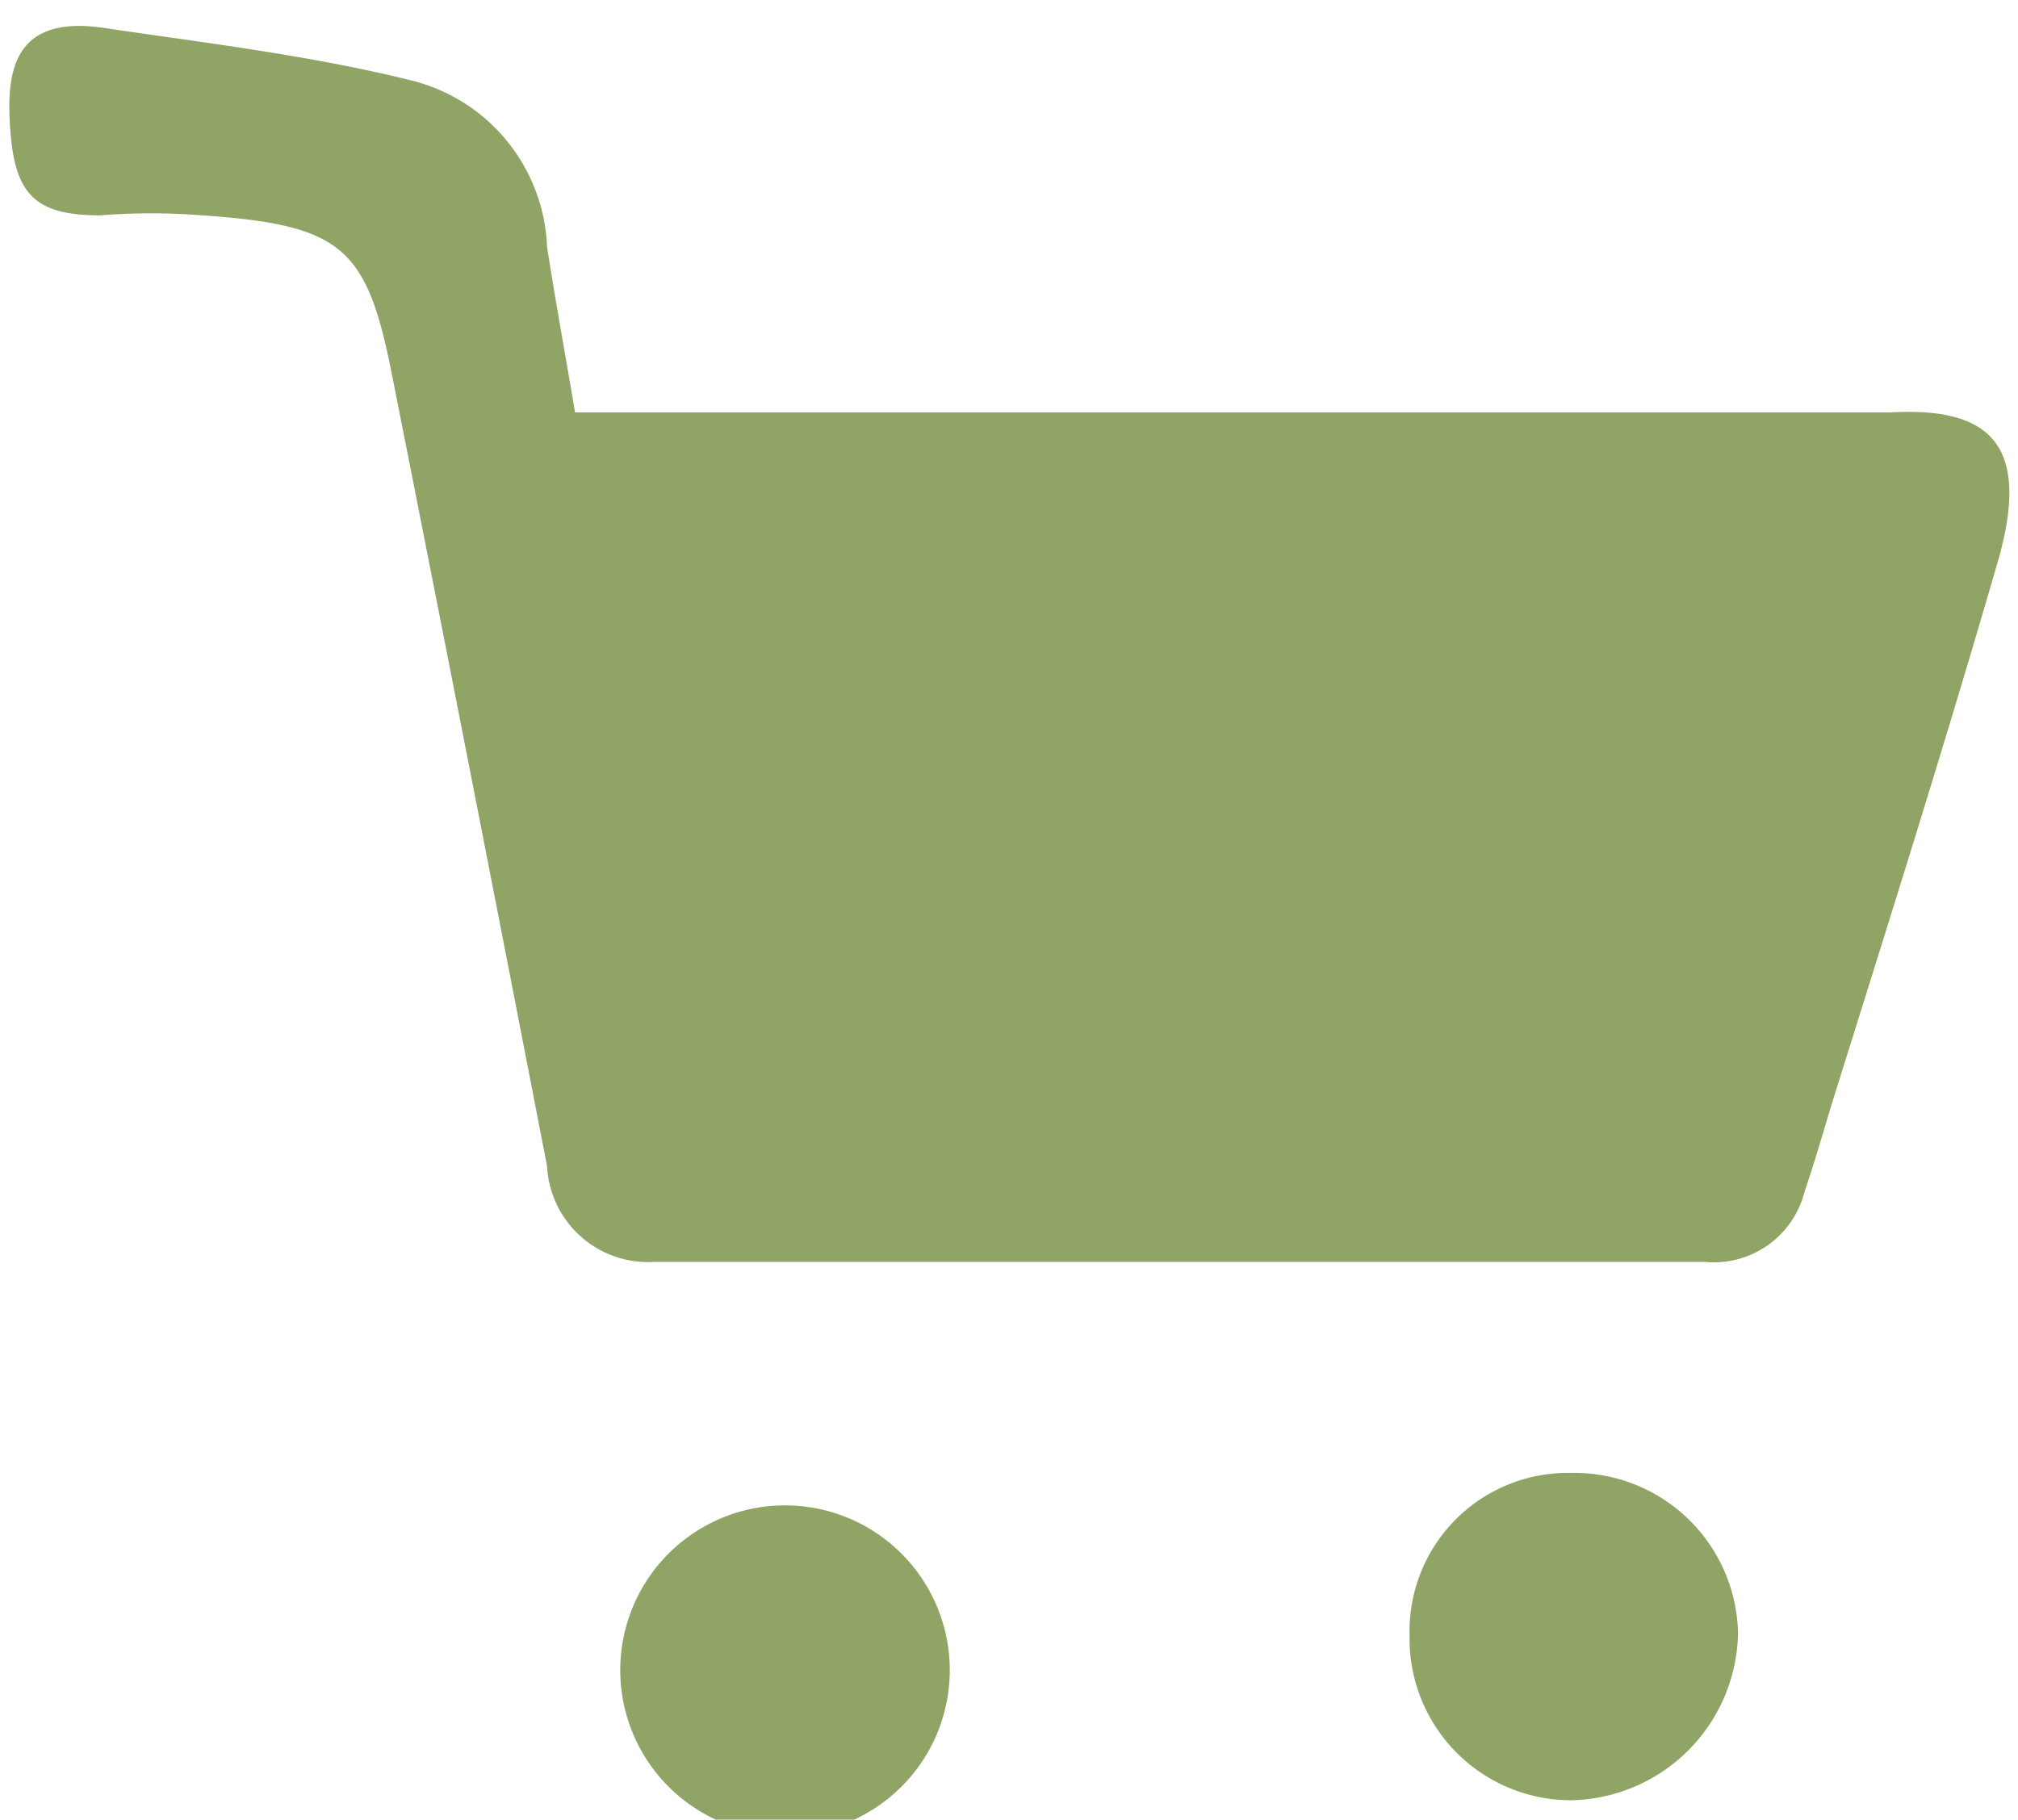 <svg id="Layer_1" data-name="Layer 1" xmlns="http://www.w3.org/2000/svg" viewBox="0 0 18.74 16.9"><defs><style>.cls-1{opacity:1;fill:#8fa465;}</style></defs><title>Cart</title><g class="cls-1"><path d="M18.56,5.19c-.48,1.66-1,3.31-1.53,5-.09.29-.17.58-.27.87a.87.87,0,0,1-.93.66H6.08a.94.94,0,0,1-1-.89Q4.36,7.11,3.63,3.43C3.4,2.29,3.16,2.09,1.88,2a6.07,6.07,0,0,0-.95,0c-.57,0-.78-.17-.83-.74s0-1.13.87-1S2.86.51,3.79.74A1.66,1.66,0,0,1,5.08,2.29c.08.52.17,1,.26,1.54H8.87l.18,0c2.83,0,5.67,0,8.51,0C18.47,3.78,18.86,4.12,18.56,5.19Z"/><path d="M8.79,15.21a1.53,1.53,0,1,1-3,0,1.53,1.53,0,0,1,3,0Z"/><path d="M16.14,15.17a1.58,1.58,0,0,1-1.55,1.55,1.5,1.5,0,0,1-1.5-1.53,1.47,1.47,0,0,1,1.5-1.51A1.52,1.52,0,0,1,16.14,15.17Z"/></g></svg>